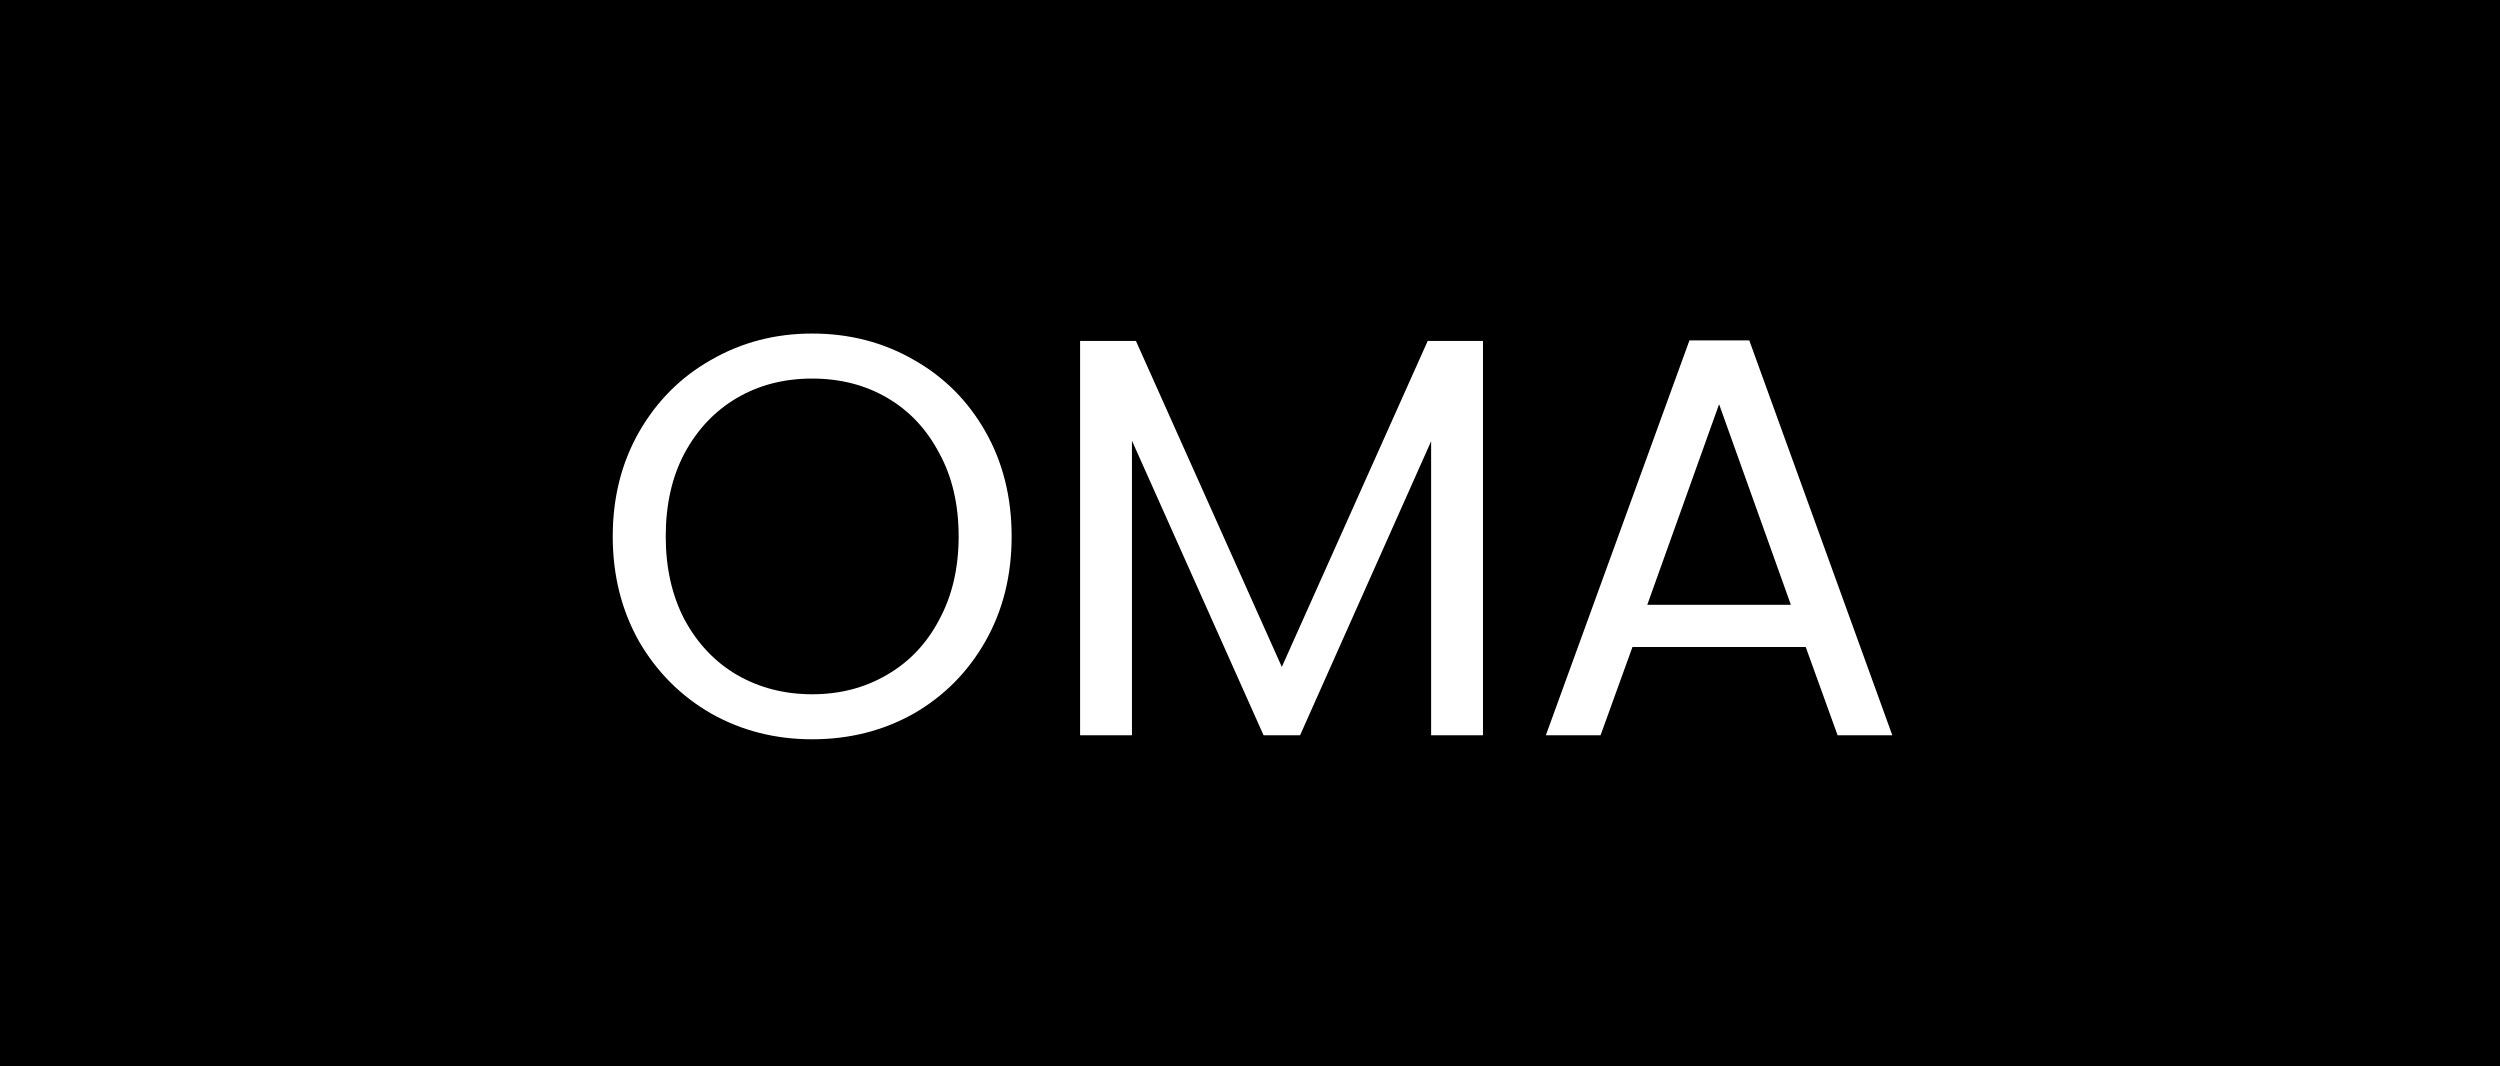 <svg width="136" height="58" viewBox="0 0 136 58" fill="none" xmlns="http://www.w3.org/2000/svg">
<rect width="136" height="58" fill="black"/>
<path d="M44.183 40.217C42.178 40.217 40.349 39.752 38.696 38.822C37.043 37.871 35.73 36.559 34.759 34.885C33.808 33.19 33.333 31.289 33.333 29.181C33.333 27.073 33.808 25.182 34.759 23.508C35.73 21.813 37.043 20.501 38.696 19.571C40.349 18.62 42.178 18.145 44.183 18.145C46.208 18.145 48.048 18.62 49.701 19.571C51.354 20.501 52.656 21.803 53.607 23.477C54.558 25.151 55.033 27.052 55.033 29.181C55.033 31.31 54.558 33.211 53.607 34.885C52.656 36.559 51.354 37.871 49.701 38.822C48.048 39.752 46.208 40.217 44.183 40.217ZM44.183 37.768C45.692 37.768 47.045 37.417 48.244 36.714C49.463 36.011 50.414 35.009 51.096 33.707C51.799 32.405 52.15 30.896 52.15 29.181C52.15 27.445 51.799 25.936 51.096 24.655C50.414 23.353 49.474 22.351 48.275 21.648C47.076 20.945 45.712 20.594 44.183 20.594C42.654 20.594 41.29 20.945 40.091 21.648C38.892 22.351 37.942 23.353 37.239 24.655C36.557 25.936 36.216 27.445 36.216 29.181C36.216 30.896 36.557 32.405 37.239 33.707C37.942 35.009 38.892 36.011 40.091 36.714C41.31 37.417 42.674 37.768 44.183 37.768ZM80.674 18.548V40H77.853V24.004L70.723 40H68.739L61.578 23.973V40H58.757V18.548H61.795L69.731 36.28L77.667 18.548H80.674ZM98.23 35.195H88.806L87.07 40H84.094L91.906 18.517H95.161L102.942 40H99.966L98.23 35.195ZM97.424 32.901L93.518 21.989L89.612 32.901H97.424Z" fill="white"/>
</svg>
